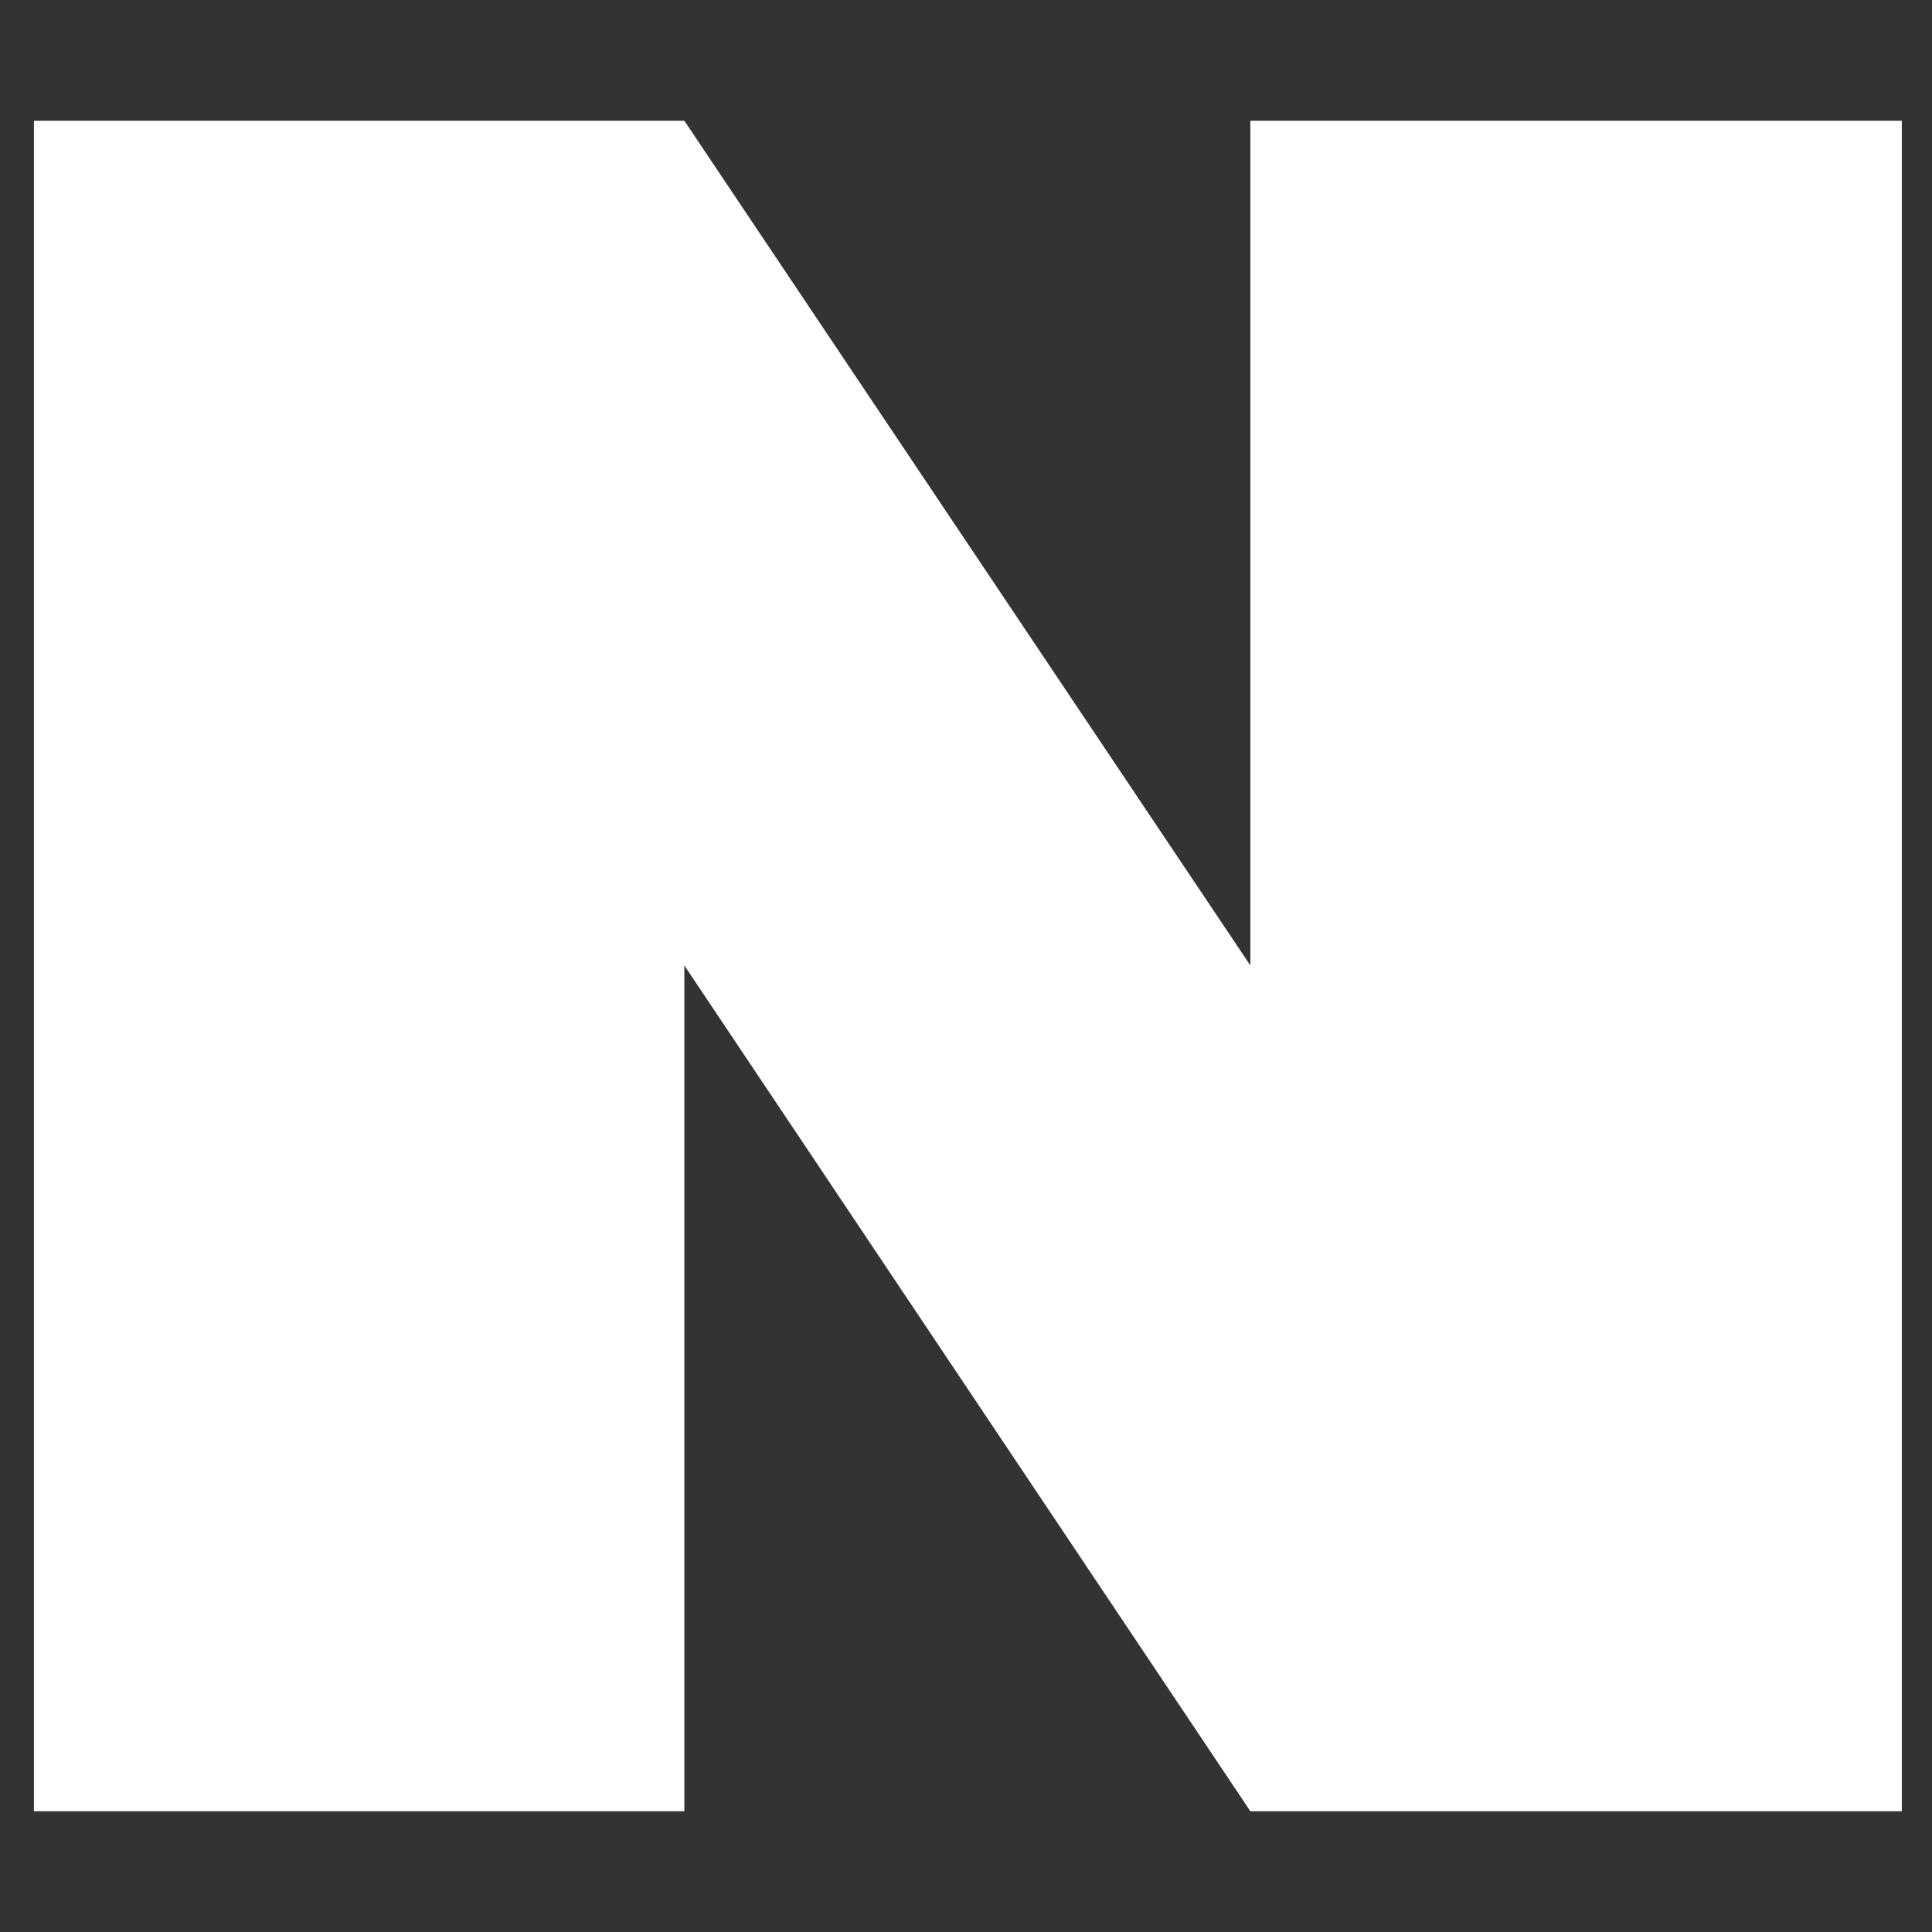 <svg width="32" height="32" viewBox="0 0 32 32" fill="none" xmlns="http://www.w3.org/2000/svg">
<rect x="0" y="0" width="32" height="32" fill="#333333" stroke="none"/>
<path d="M0.562 2V30H11.335V15.991L20.71 30H31.5V2H20.71V15.991L11.335 2H0.562Z" fill="white"/>
</svg>